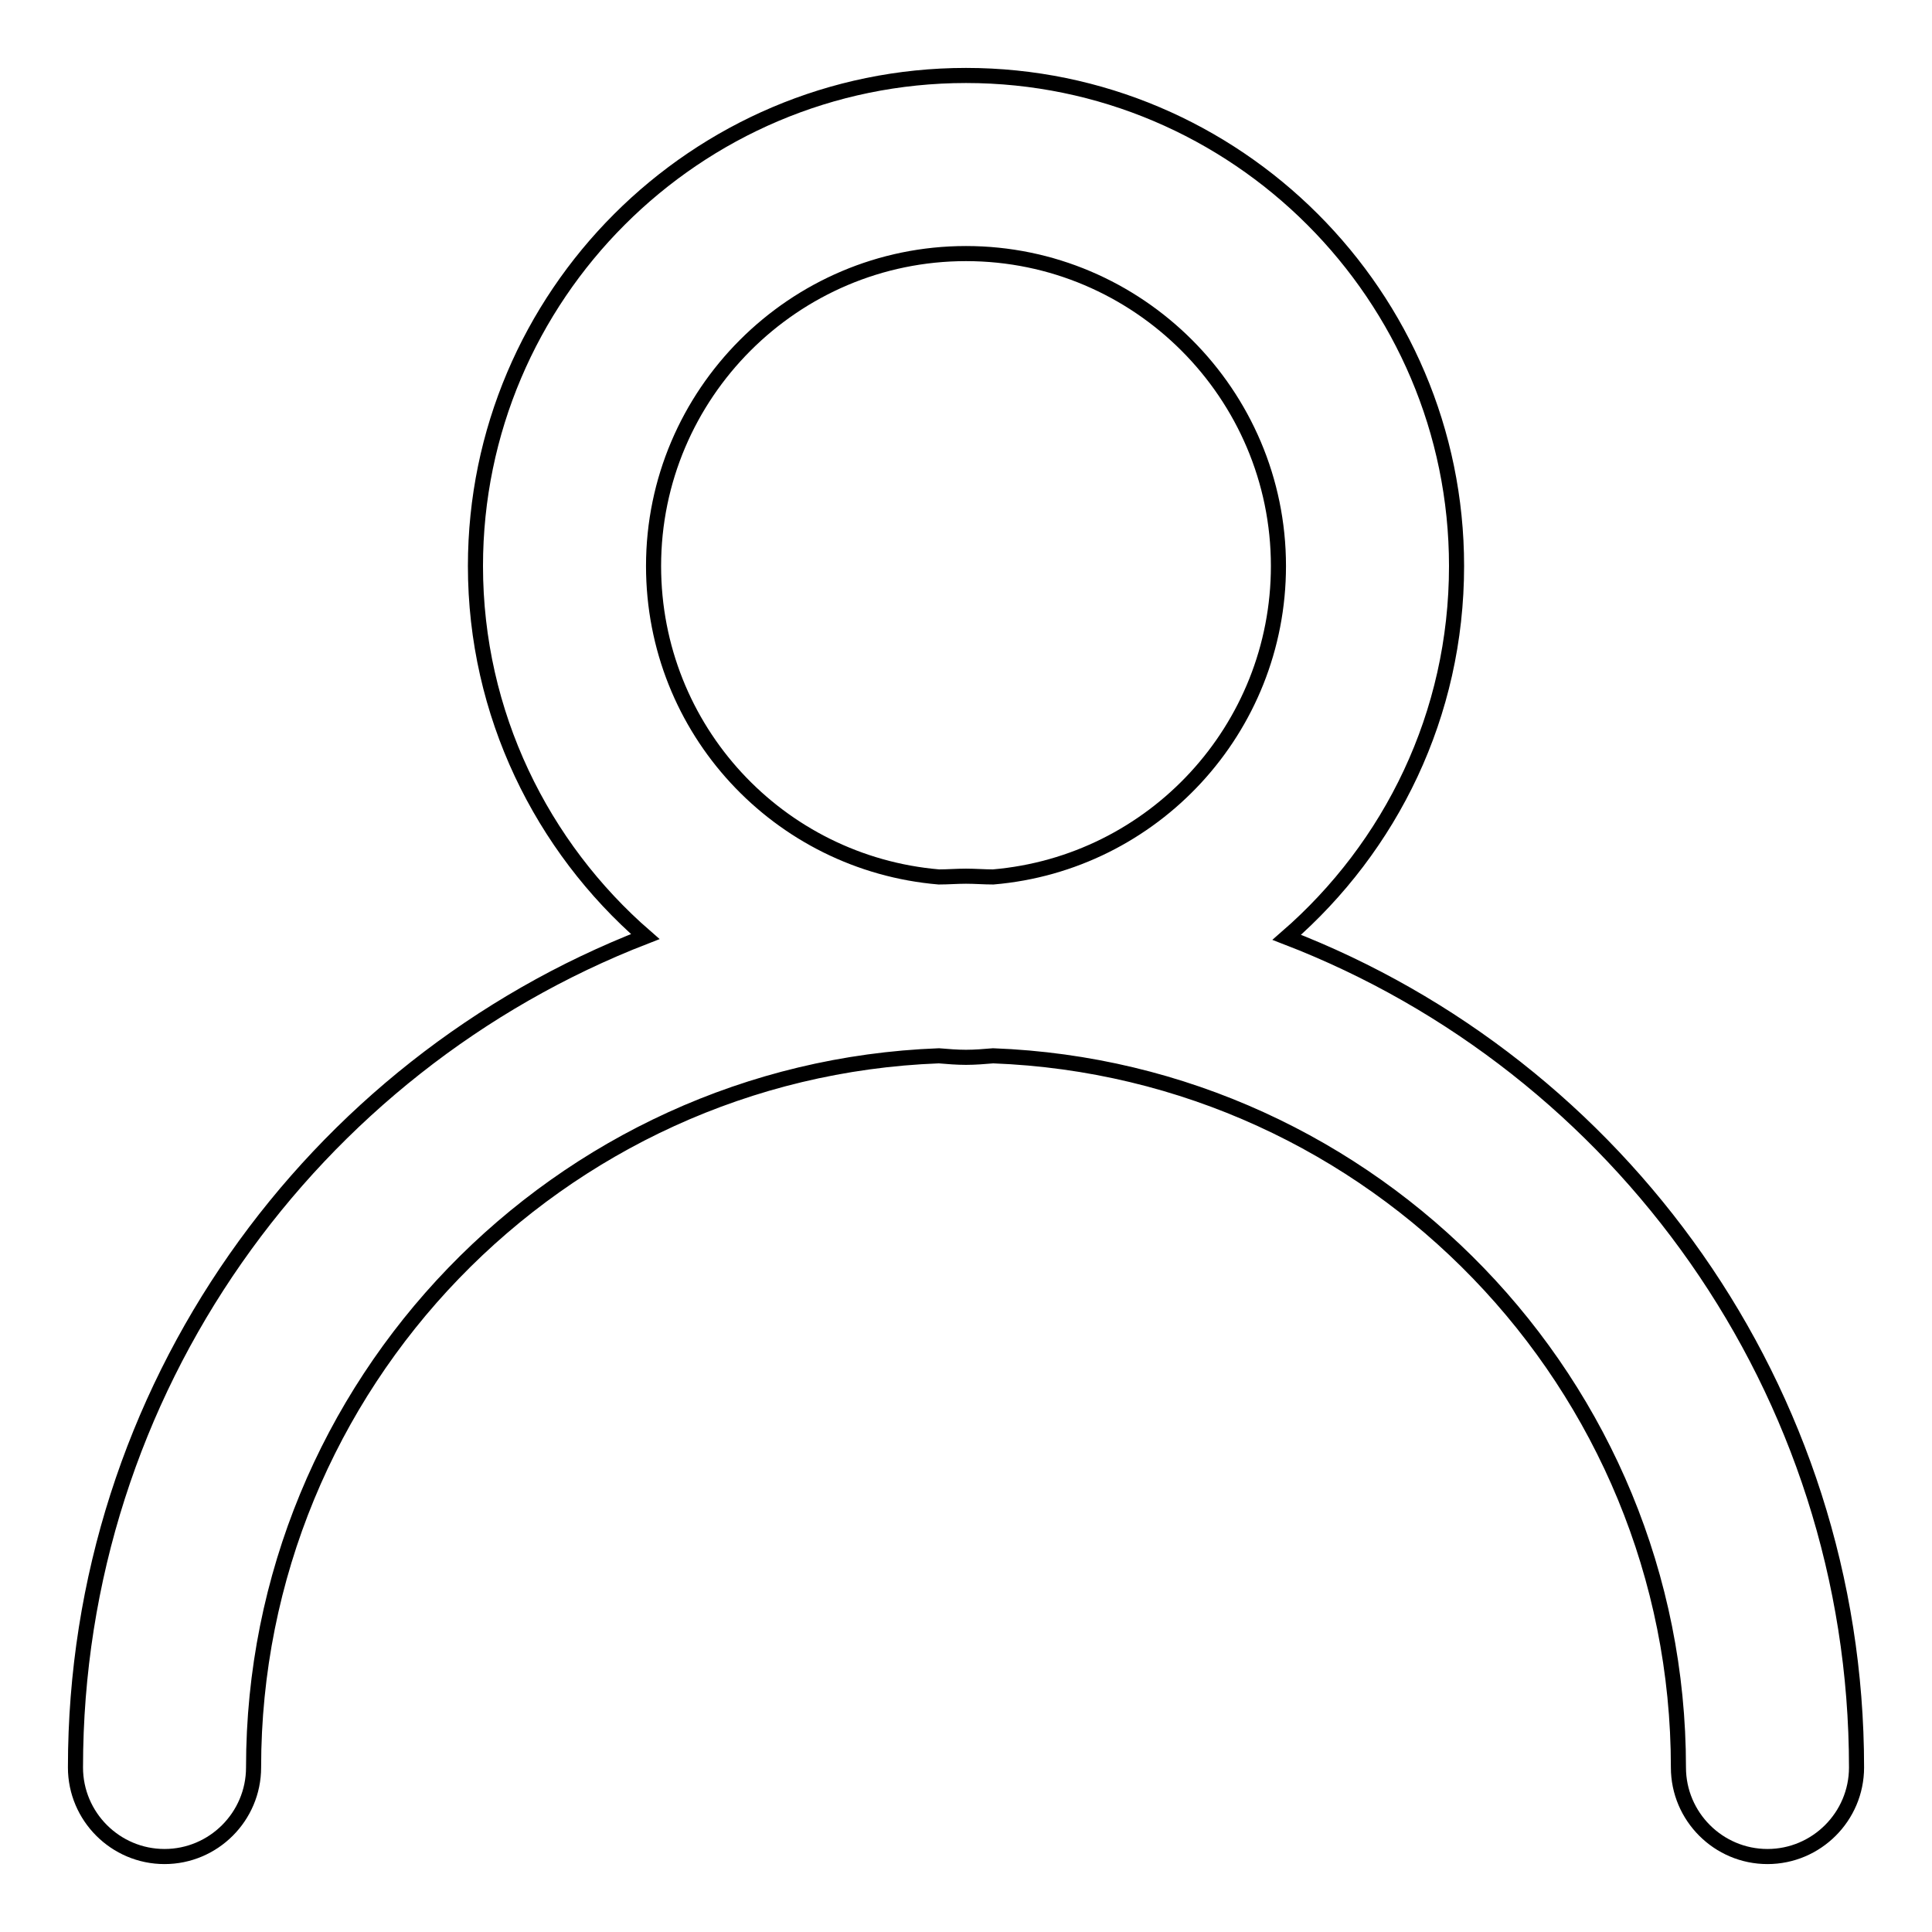 <?xml version="1.0" encoding="utf-8"?>
<!-- Svg Vector Icons : http://www.onlinewebfonts.com/icon -->
<!DOCTYPE svg PUBLIC "-//W3C//DTD SVG 1.1//EN" "http://www.w3.org/Graphics/SVG/1.1/DTD/svg11.dtd">
<svg version="1.1" xmlns="http://www.w3.org/2000/svg" xmlns:xlink="http://www.w3.org/1999/xlink" x="0px" y="0px" viewBox="0 0 256 256" enable-background="new 0 0 256 256" xml:space="preserve">
<g> <path stroke-width="2" fill-opacity="0" stroke="#000000"  d="M170.5,124.2C184.3,112.2,193,94.7,193,75c0-35.8-29.2-65-65-65S63,39.2,63,75c0,19.6,8.8,37.2,22.5,49.1 C41.4,141.2,10,184.1,10,234.2c0,6.5,5.3,11.8,11.8,11.8c6.5,0,11.8-5.3,11.8-11.8c0-50.8,40.4-92.4,90.8-94.3 c1.2,0.1,2.4,0.2,3.6,0.2c1.2,0,2.4-0.1,3.6-0.2c50.4,1.9,90.8,43.5,90.8,94.3c0,6.5,5.3,11.8,11.8,11.8c6.5,0,11.8-5.3,11.8-11.8 C246,184.1,214.6,141.2,170.5,124.2z M86.6,75c0-22.8,18.6-41.4,41.4-41.4s41.4,18.6,41.4,41.4c0,21.6-16.6,39.4-37.8,41.2 c-1.2,0-2.4-0.1-3.6-0.1c-1.2,0-2.4,0.1-3.6,0.1C103.2,114.4,86.6,96.7,86.6,75z"/></g>
</svg>